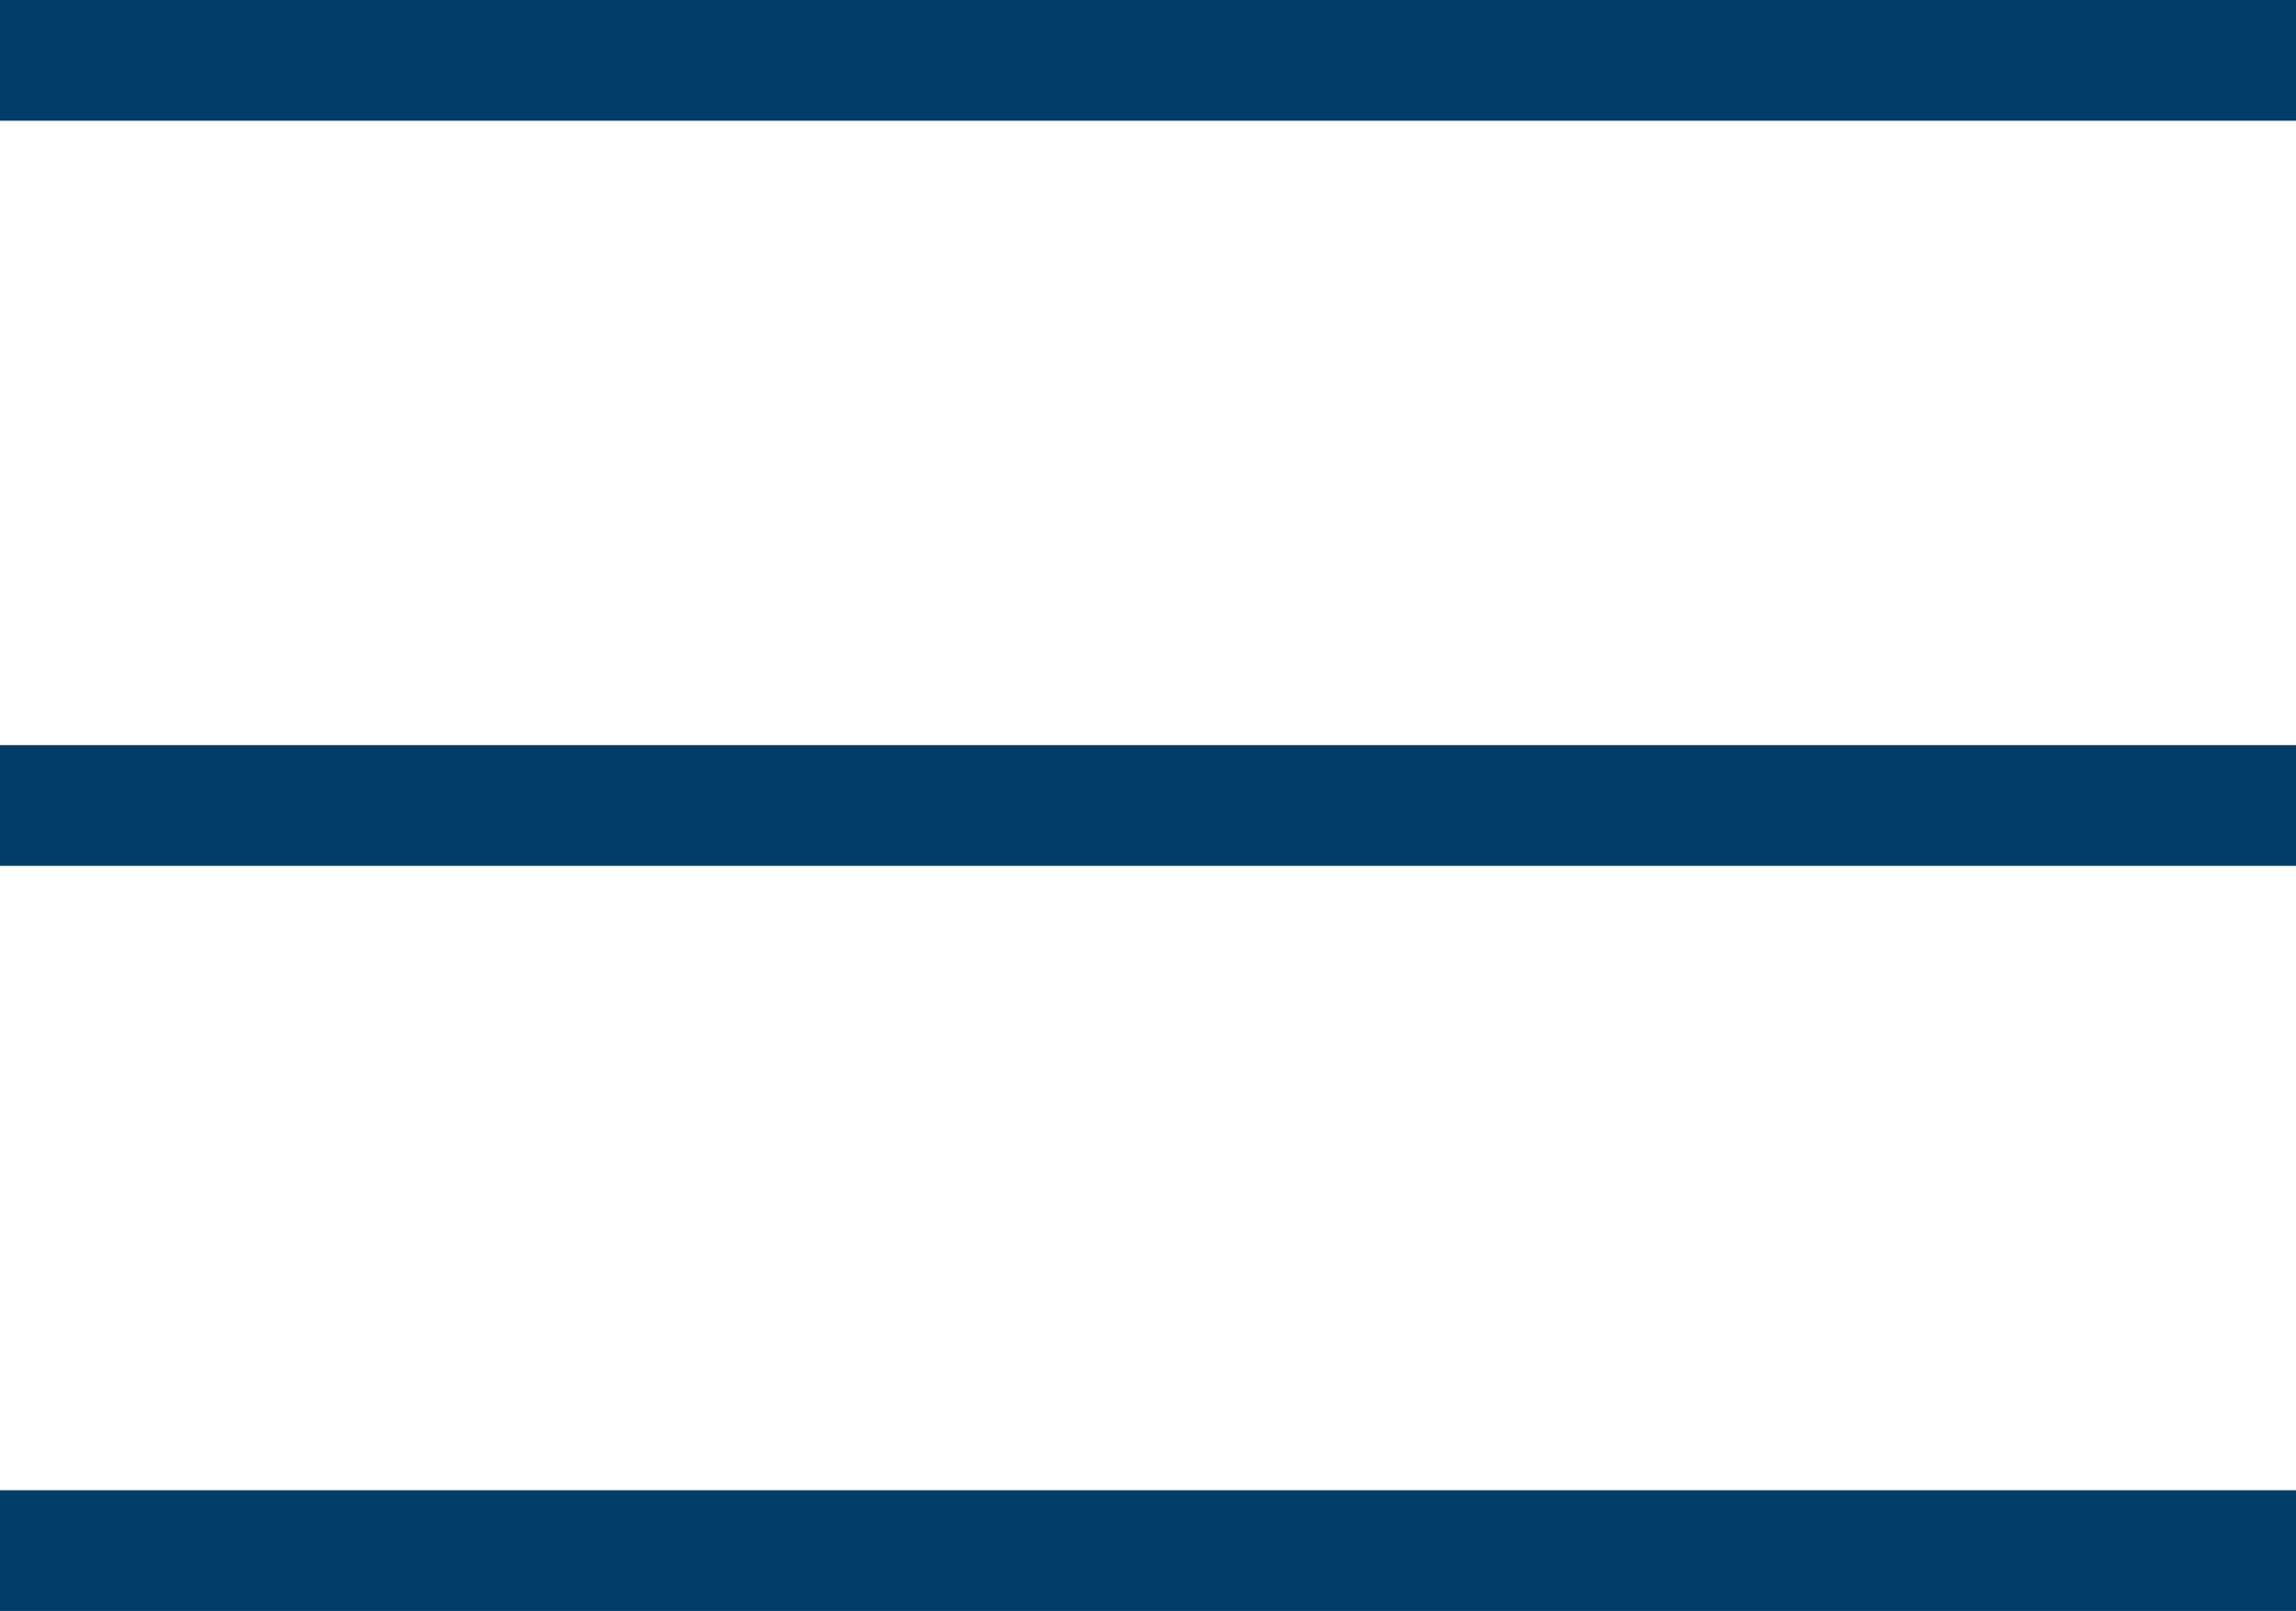<svg xmlns="http://www.w3.org/2000/svg" width="19.02" height="13.344" viewBox="0 0 19.02 13.344">
  <defs>
    <style>
      .cls-1 {
        fill: none;
        stroke: #003e6a;
      }
    </style>
  </defs>
  <g id="Group_309" data-name="Group 309" transform="translate(-1307.285 -35.828)">
    <line id="Line_186" data-name="Line 186" class="cls-1" x2="19.02" transform="translate(1307.285 42.5)"/>
    <line id="Line_189" data-name="Line 189" class="cls-1" x2="19.02" transform="translate(1307.285 36.328)"/>
    <line id="Line_187" data-name="Line 187" class="cls-1" x2="19.02" transform="translate(1307.285 48.672)"/>
  </g>
</svg>
